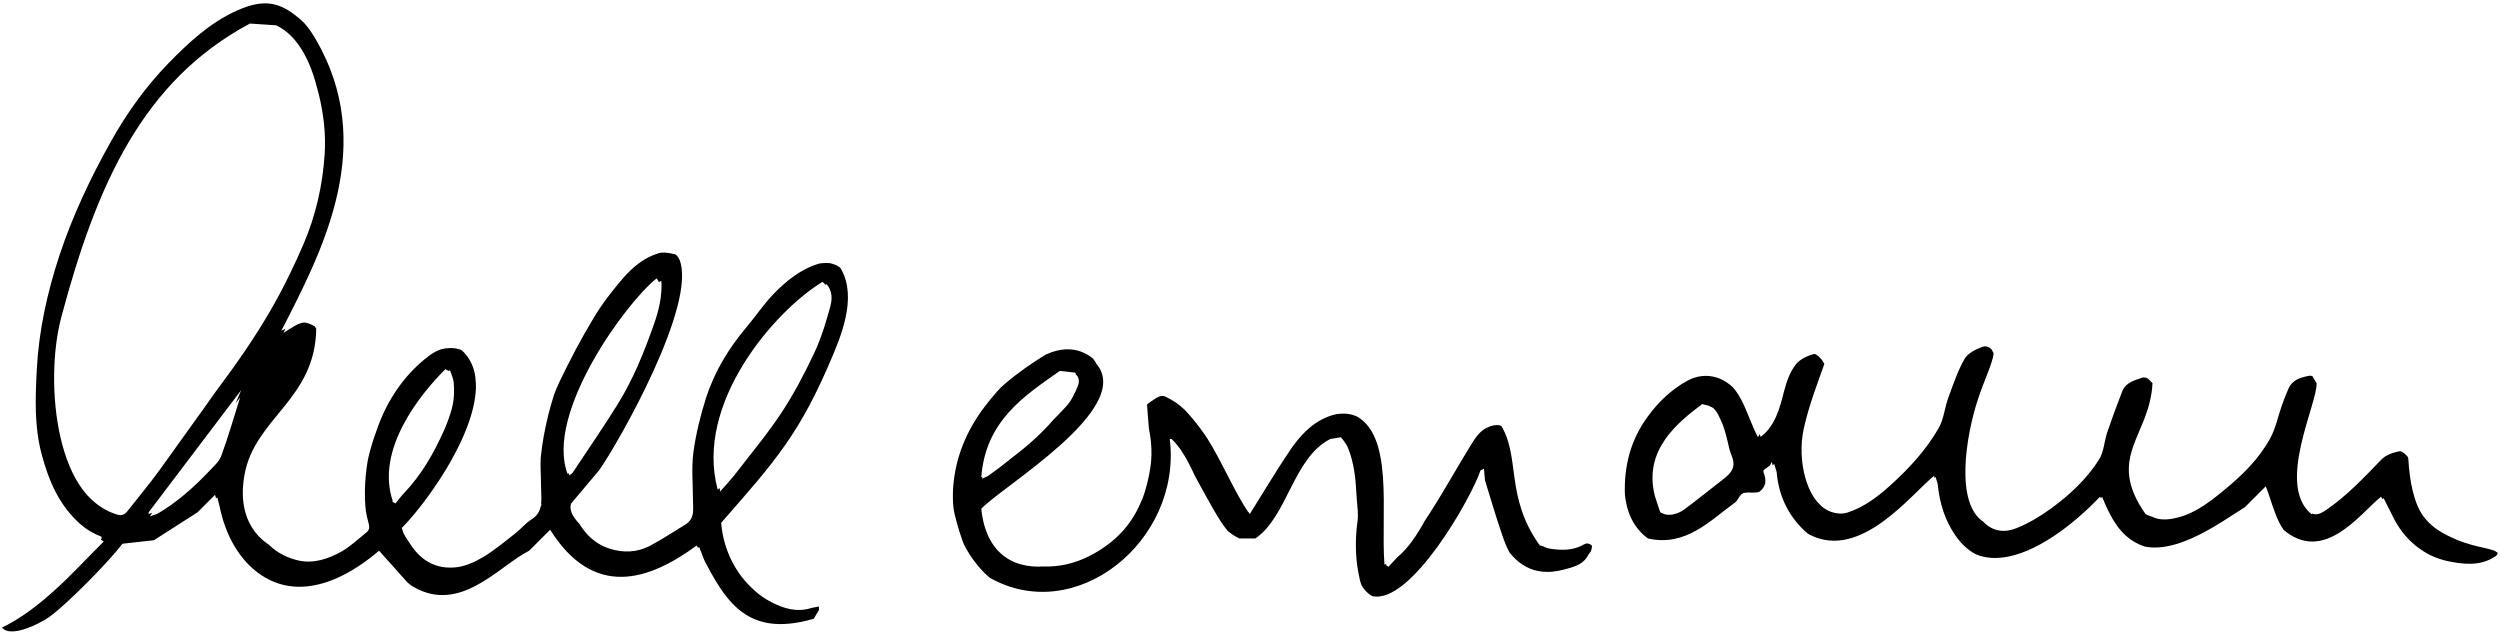 <?xml version="1.0" encoding="UTF-8"?>
<svg id="Kellermann_Gabriele_U" xmlns="http://www.w3.org/2000/svg" xmlns:xlink="http://www.w3.org/1999/xlink" viewBox="0 0 171.87 43.53">
  <defs>
    <style>
      .cls-1 {
        fill: none;
      }

      .cls-2 {
        clip-path: url(#clippath);
      }
    </style>
    <clipPath id="clippath">
      <path class="cls-1" d="M47.66,29.58c-.44,1.77-.17,3.93-.12,5.88-1.94,1.47-4.73,4.05-7.56,.72-.25-.29-.93-.91-.72-1.56,.64-.76,1.28-1.52,1.92-2.28,1.34-1.88,6.8-11.51,5.52-14.52-.22-.38-.34-.41-.72-.6-4.67,.39-9.74,10.95-8.76,17.52-1.72,1.63-6.54,7.25-9.48,1.92-.04-.12-.08-.24-.12-.36,2.14-2.14,7.41-9.63,3.96-12.36-4.36-.86-7.42,7.56-6.24,12.24-2.59,3.49-9.68,2.54-8.52-3.6,.73-3.86,4.84-5.12,4.92-9.96v-.12c-1.05-.67-1.42-.21-2.4,.24,2.69-5.25,6.4-12.23,2.76-19.32-.87-1.69-1.91-3.22-4.56-3.42C10.4,2.52,5.36,11.48,2.9,21.42c-1.49,6.02-.43,13.76,4.08,15.48v.12c-1.52,2.14-4.18,4.43-6.96,5.88,.35,1.2,2.75-.04,3.36-.48,1.26-.9,4.15-3.86,5.04-5.04,.72-.08,1.44-.16,2.16-.24,1-.64,2-1.28,3-1.92l1.2-1.2c.32,1,.64,2,.96,3,2.65,4.6,6.64,3.97,10.32,.84,.68,.76,1.36,1.52,2.04,2.28,3.39,2.31,6.14-1.21,8.28-2.28,.48-.48,.96-.96,1.44-1.44,2.99,4.74,6.74,3.53,10.08,1.08,1.79,3.51,3.14,6.46,8.04,5.04,.12-.2,.24-.4,.36-.6v-.36c-3.1,1.08-6.42-1.81-6.72-5.64,3.79-4.32,5.43-6.16,7.68-11.52,.72-1.72,1.72-4.36,.36-6.24-4.46-1.12-9.02,7.61-9.96,11.4ZM4.22,21.78C6.65,12.68,9.82,5.55,17.18,1.62c.44,.04,1.36,.08,1.8,.12,3.13,1.44,3.91,8.01,2.76,12.24-2.37,8.71-8.71,14.73-13.32,21.36-4.49-.47-5.44-8.92-4.2-13.56Zm11.76,6.48c-.15,2.33-2.47,6.09-5.76,7.08v-.12c2.12-2.8,4.24-5.6,6.36-8.4-.2,.48-.4,.96-.6,1.44Zm11.04,6.24c-1.27-3.61,1.96-7.49,3.6-9.12,.32,.19,.17,.04,.36,.36,1.21,3.04-2.65,6.68-3.48,8.4-.16,.12-.32,.24-.48,.36Zm18.12-15.36c.72,.82-.28,3.27-.6,4.08-1.37,3.43-3.44,6.83-5.16,9.12-.12,.08-.24,.16-.36,.24-1.57-4.13,4-11.77,6.12-13.44Zm11.16,4.32c-1.6,3.71-4.14,6.91-6.12,9.48-.28,.24-.56,.48-.84,.72-1.6-5.91,3.88-12.26,7.2-14.28,1.05,.73,.15,3.18-.24,4.08Zm113.24,13.87c-1.13-.4-2.2-.83-2.96-1.87-.64-.88-.93-2.45-1.01-3.88-.02-.38-.34-.42-.55-.68-2.25,.26-3.35,3.79-6.12,4.44-2.45-2.02,.44-7.62,.36-9-.12-.2-.24-.4-.36-.6-.4,.08-.8,.16-1.2,.24-1.23,1.21-1.15,3.31-1.56,3.96-.91,1.45-1.92,2.3-3.02,3.36-1.84,1.77-3.97,2.92-5.62,2.04-2.76-3.94,.3-5.34,.48-9-.16-.16-.32-.32-.48-.48-2.2,.05-2.52,2.8-2.98,4.73-.12,.53-.11,.36-.43,.98-.78,1.5-2.44,2.74-3.79,3.65-.92,.62-2.61,1.82-3.84,.72-2.15-1.24-1.26-6.13-.49-8.46,.44-1.35,1.01-2.48,1.09-3.18-.04-.08-.08-.16-.12-.24-.2-.41-.45-.41-.96-.36-.42,.33-.69,.44-.96,.78-1.33,1.68-1.19,3.67-1.68,4.74-.7,1.53-5.5,6.99-7.8,5.76-1.26-.59-2.04-3.26-1.53-5.54,.37-1.65,1.02-3.3,1.41-4.42-.23-.4-.28-.51-.72-.72-.12-.04-.24-.08-.36-.12-2.38,1.1-1.26,3.8-3.36,5.64-.04,.08-.08,.16-.12,.24-.92-1.72-1.13-3.83-3.24-4.32-4.16-.96-8.33,8.41-4.32,11.28,2.6,.59,4.28-1.25,5.98-2.47,.2-.14,.34-.61,.61-.66,.41-.08,.74,.04,1.06-.08,.45-.34,.52-.74,.29-1.34-.08-.2,.28-.31,.45-.48,.04-.08,.08-.16,.12-.24,.58,2.24,.78,4.08,2.62,5.02,3.52,1.79,7.03-2.88,8.54-4.06,1.18,9.01,7.53,5.5,11.4,1.44,.72,.99,1.02,2.32,2.04,3,2.5,1.65,6.31-1.3,7.92-2.28,.48-.48,.96-.96,1.44-1.44,.28,.88,.4,1.87,.84,2.64,2.96,3.06,5.63-.77,7.08-1.92,.37,.51,.61,1.38,1.2,2.16,.92,1.21,2.04,2,3.5,2.29,.81,.16,2,.35,2.99-.25,.32-.19,.17-.04,.36-.36,.23-.26-1.49-.4-2.2-.65Zm-55.4-2.11c-.12-.36-.24-.72-.36-1.08-.85-3.23,1.61-5.12,3.24-6.36,.16,.04,.32,.08,.48,.12,1.14,.72,1.23,2.69,1.68,4.08-.51,.73-3.82,3.95-5.04,3.24Zm-8.28,2.28c-2.45-3.41-1.27-6.16-2.76-8.4-3.49,.41-4.62,8.53-7.92,9.72-.28-3.56,.72-9.1-2.16-10.32-2.79-1.17-6.34,5.02-6.96,6.6-.08,.04-.16,.08-.24,.12-1.79-2.7-2.82-6.51-5.76-8.04-.72,.08-.65,.2-1.2,.36,0,.22,0,.47,.03,.75,.13,1.78,.56,4.63-.75,6.81-2.23,3.71-9.99,6.45-10.68-.12,1.38-1.51,10.52-6.89,7.92-9.96-.43-.87-1.4-1.15-2.76-1.08-3.66,2.13-8.62,5.8-6.84,12,.44,1.54,.95,3.01,2.16,3.72,5.96,3.49,13.34-2.46,12.48-9.48h.12c1.88,1.75,2.22,5.76,4.68,6.84h1.08c2.21-1.49,2.61-5.57,5.16-6.84,.24-.04,.48-.08,.72-.12,2.1,2.19-.52,9.43,2.16,10.92,2.66,.61,6.85-6.82,7.44-8.64,.08-.04,.16-.08,.24-.12,.21,3.12,1.39,7.98,5.4,6.96,.87-.22,1.44-.37,1.8-1.08,.19-.24,.16-.16,.24-.6-.77-.52-.71,.57-3.6,0Zm-33-12c.36,.04,.72,.08,1.08,.12,.04,.24,.08,.48,.12,.72-1.07,2.58-4.22,5.2-6.6,6.48,.29-3.87,2.92-5.58,5.4-7.32Z"/>
    </clipPath>
  </defs>
  <g class="cls-2">
    <g>
      <path d="M56.41,41.65c.06,.56-.14,.85-.54,1.07-1.34,.73-2.66,.51-3.98-.06-1.68-.73-2.57-2.16-3.29-3.73-.19-.41-.34-.84-.53-1.32-.43,.28-.83,.52-1.2,.8-1,.75-2.12,1.24-3.33,1.46-1.26,.23-2.47-.04-3.54-.8-.91-.64-1.59-1.48-2.11-2.43-.95,.84-1.84,1.71-2.82,2.48-1.28,1-2.66,1.91-4.37,1.87-1.11-.02-2.18-.35-2.98-1.24-.51-.57-1.03-1.14-1.48-1.62-1.04,.63-2.03,1.35-3.13,1.87-1.71,.82-3.47,.78-5.05-.35-1.65-1.17-2.55-2.85-2.96-4.82-.05-.22-.11-.44-.16-.64-.88,.71-1.7,1.42-2.57,2.07-1.05,.78-2.18,1.34-3.55,1.29-.22,0-.5,.23-.66,.42-1.54,1.91-3.28,3.6-5.34,4.95-.57,.37-1.17,.68-1.88,.6-.32-.04-.63-.13-.96-.3,1.46-.68,2.68-1.65,3.83-2.69,1.15-1.04,2.2-2.19,3.32-3.3-.6-.45-1.15-.8-1.63-1.22-1.44-1.28-2.16-2.98-2.64-4.8-.51-1.92-.43-3.87-.33-5.81,.14-2.68,.72-5.3,1.56-7.85,.91-2.74,2.14-5.34,3.55-7.85,1.09-1.94,2.37-3.73,3.92-5.33,1.4-1.43,2.84-2.79,4.7-3.63,1.9-.86,3.05-.65,4.56,.75,1.41,1.3,2.06,3.04,2.45,4.84,.3,1.4,.53,2.86,.48,4.28-.08,2.3-.55,4.58-1.51,6.7-.75,1.65-1.6,3.25-2.41,4.87-.1,.19-.19,.38-.34,.7,.36-.22,.61-.39,.87-.53,.82-.45,1.53-.05,1.52,.87-.02,1.37-.62,2.57-1.33,3.68-.99,1.54-2.12,2.98-3.14,4.51-.46,.69-.51,1.54-.43,2.35,.06,.64,.18,1.29,.4,1.9,.53,1.49,1.57,2.51,3.13,2.87,1.05,.24,2.06-.11,2.96-.61,.61-.34,1.14-.85,1.69-1.29,.22-.17,.27-.34,.18-.66-.64-2.29-.16-4.49,.65-6.66,.67-1.81,1.71-3.38,3.2-4.61,.4-.33,.88-.67,1.37-.74,1.47-.21,1.96,.61,2.11,1.86,.32,2.78-.71,5.16-2.31,7.34-.76,1.03-1.61,2-2.38,3.02-.12,.16-.18,.51-.09,.68,.69,1.34,1.72,2.28,3.37,2.15,.66-.05,1.34-.35,1.92-.69,.81-.48,1.54-1.1,2.28-1.68,.37-.29,.68-.68,1.08-.93,.86-.55,.66-1.37,.66-2.16,0-.91-.1-1.83,.03-2.71,.23-1.59,.55-3.19,1.26-4.65,.71-1.47,1.47-2.92,2.31-4.31,.58-.98,1.29-1.89,2.03-2.75,.66-.76,1.44-1.42,2.44-1.72,.33-.1,.74-.02,1.09,.06,.44,.1,.61,.44,.61,.9,0,1.72-.28,3.39-.9,4.98-1.24,3.17-2.82,6.17-4.74,8.98-.52,.76-1.07,1.52-1.67,2.22-.28,.32-.27,.59-.12,.91,.5,1.06,1.24,1.9,2.38,2.26,.93,.3,1.9,.26,2.77-.2,.83-.44,1.62-.97,2.43-1.46,.68-.42,.52-1.09,.52-1.71,0-1.09-.11-2.19,.03-3.25,.17-1.26,.48-2.51,.86-3.72,.58-1.8,1.54-3.4,2.76-4.85,.65-.77,1.21-1.62,1.91-2.34,.88-.9,1.88-1.71,3.12-2.07,.85-.25,2.08,.29,2.17,1.73,.11,1.67-.3,3.2-1,4.7-1.08,2.3-2.15,4.62-3.67,6.67-1.08,1.46-2.26,2.85-3.5,4.18-.5,.54-.68,1-.47,1.67,.57,1.8,1.39,3.4,3.17,4.32,.87,.45,1.74,.71,2.72,.42,.2-.06,.41-.08,.67-.13ZM4,26.95c-.08,1.58,.1,3.38,.84,5.09,.65,1.49,1.49,2.78,3.16,3.32,.37,.12,.57,.02,.77-.23,.73-.93,1.49-1.84,2.19-2.8,1.97-2.73,3.93-5.47,5.86-8.23,1.6-2.28,2.93-4.72,4.03-7.28,.86-2,1.33-4.07,1.47-6.23,.09-1.36-.07-2.7-.38-4.01-.36-1.5-.93-2.94-1.99-4.11-.38-.42-.86-.8-1.5-.69-.58,.1-1.2,.16-1.7,.42-1.75,.9-3.29,2.08-4.6,3.57-1.22,1.39-2.36,2.82-3.23,4.44-1.43,2.68-2.69,5.44-3.62,8.34-.85,2.66-1.36,5.35-1.3,8.4Zm45.51,6.84c.36-.42,.7-.77,1-1.15,1.09-1.42,2.25-2.8,3.23-4.29,.85-1.29,1.58-2.69,2.24-4.09,.48-1.02,.81-2.12,1.11-3.22,.13-.49,.13-1.06-.26-1.5-4.32,1.68-8.26,9.82-7.32,14.26Zm-10.39-1.11c.09-.06,.19-.1,.24-.17,1.04-1.57,2.12-3.13,3.11-4.73,1.05-1.69,1.8-3.54,2.46-5.41,.35-.97,.6-1.98,.54-3.06-2.75,1.07-6.95,9.93-6.35,13.37Zm-12.12,1.83c.06,.03,.12,.07,.19,.1,.19-.23,.37-.48,.58-.7,1.2-1.26,2.05-2.74,2.75-4.31,.47-1.06,.79-2.15,.67-3.32-.03-.26-.15-.52-.26-.84-2.84,2.5-4.04,5.52-3.94,9.08Zm-10.49-7.19c-1.97,2.59-4.04,5.32-6.22,8.18,.29-.1,.46-.13,.6-.22,1.3-.77,2.43-1.77,3.46-2.86,.32-.34,.72-.68,.87-1.1,.5-1.37,.9-2.77,1.29-4Z"/>
      <path d="M133.04,32.82c-.68,.69-1.26,1.3-1.86,1.89-1.31,1.27-2.79,2.26-4.64,2.54-.91,.14-1.74-.06-2.46-.74-1.15-1.08-1.77-2.39-1.93-3.95,0-.04,0-.08-.01-.12-.05-.18-.11-.36-.17-.55-.36,.37-.68,.65-.52,1.26,.15,.58-.41,.96-1.03,.87-.19-.03-.44,.05-.59,.17-.93,.74-1.81,1.53-2.76,2.24-.73,.55-1.59,.89-2.51,.95-1.01,.06-1.7-.54-2.24-1.32-.41-.59-.58-1.27-.61-2-.08-1.98,.38-3.8,1.56-5.41,.74-1.02,1.63-1.87,2.74-2.48,1.29-.7,2.79-.27,3.67,1.14,.54,.87,.93,1.84,1.37,2.72,.98-.74,1.3-1.94,1.61-3.17,.16-.62,.39-1.27,.77-1.77,.27-.37,.8-.63,1.27-.75,.19-.05,.54,.38,.76,.63,.09,.11,.12,.35,.07,.49-.26,.74-.58,1.46-.84,2.2-.21,.59-.43,1.19-.54,1.8-.11,.62-.13,1.26-.13,1.9,0,1.13,.32,2.16,.94,3.13,.4,.62,1.34,.98,2.07,.74,1.12-.37,2.03-1.06,2.88-1.82,1.3-1.17,2.5-2.46,3.37-3.98,.36-.63,.41-1.42,.67-2.11,.33-.9,.64-1.82,1.11-2.65,.22-.39,.78-.66,1.24-.83,.54-.19,1.1,.6,.87,1.19-.46,1.19-.98,2.36-1.4,3.57-.22,.64-.37,1.33-.41,2.01-.09,1.54-.21,3.07,.51,4.55,.52,1.07,1.5,1.66,2.76,1.15,.85-.34,1.66-.83,2.4-1.37,1.27-.93,2.43-2.01,3.27-3.34,.34-.53,.36-1.26,.57-1.89,.32-.94,.67-1.88,1.03-2.81,.24-.61,.84-.75,1.36-.93,.38-.13,.91,.37,.87,.82-.04,.46-.15,.93-.31,1.37-.35,1-.73,2-1.12,2.98-.44,1.09-.03,3.28,.82,4.08,.45,.42,1,.55,1.62,.47,1.48-.19,2.61-1.05,3.71-1.95,1.27-1.04,2.44-2.17,3.23-3.62,.37-.68,.52-1.47,.78-2.21,.14-.41,.3-.81,.47-1.2,.26-.6,.84-.76,1.38-.87,.52-.11,1,.7,.74,1.24-.61,1.27-1.04,2.6-1.18,4-.12,1.16-.31,2.35,.17,3.5,.34,.83,.73,.99,1.45,.5,1.44-.98,2.62-2.24,3.82-3.48,.3-.32,.82-.5,1.26-.58,.19-.03,.52,.31,.68,.55,.13,.19,.11,.49,.12,.74,.06,1.04,.31,2.03,.84,2.93,.74,1.26,1.97,1.84,3.32,2.22,.49,.14,1,.22,1.48,.37,.18,.05,.32,.21,.48,.32-.15,.14-.27,.34-.45,.41-.97,.39-1.98,.37-2.97,.12-1.82-.46-3.18-1.52-4-3.24-.19-.39-.39-.77-.6-1.19-.64,.58-1.22,1.17-1.88,1.67-.62,.48-1.27,.98-1.99,1.25-1.45,.55-2.54,.23-3.28-1.2-.38-.74-.59-1.56-.89-2.39-.3,.3-.65,.67-1.02,1.01-1.34,1.25-2.83,2.28-4.6,2.82-.95,.29-1.89,.49-2.89,.12-1.26-.47-1.93-1.45-2.46-2.58-.11-.22-.2-.46-.34-.79-.5,.52-.91,1.01-1.39,1.43-1.4,1.23-2.86,2.35-4.75,2.76-1.68,.36-2.97-.13-3.95-1.54-.72-1.04-1.08-2.21-1.21-3.47-.02-.15-.08-.29-.15-.55Zm-19.32,.54c.1,.5,.23,.99,.3,1.49,.07,.45,.44,.55,.74,.54,.33,0,.71-.14,.98-.33,.95-.7,1.87-1.45,2.8-2.17,.51-.4,.81-.8,.52-1.53-.32-.79-.42-1.68-.75-2.46-.5-1.16-.86-1.22-1.85-.46-.06,.05-.14,.07-.2,.12-1.51,1.24-2.44,2.78-2.53,4.81Z"/>
      <path d="M101.97,32.51c-.49,.86-.99,1.82-1.56,2.73-1.17,1.87-2.29,3.8-3.91,5.33-.33,.31-.79,.56-1.23,.64-.91,.17-1.54-.33-1.78-1.34-.32-1.34-.35-2.7-.16-4.07,.06-.46-.01-.95-.05-1.42-.05-.67-.07-1.35-.18-2.01-.09-.54-.22-1.08-.43-1.58-.3-.73-.87-.79-1.48-.26-.92,.81-1.56,1.83-2.16,2.88-.57,.99-1.08,2.02-1.68,2.99-.68,1.1-1.83,1.25-2.74,.32-.49-.5-.86-1.13-1.21-1.74-.75-1.3-1.44-2.63-2.17-3.94-.15-.26-.36-.49-.55-.73-.04,.02-.08,.04-.13,.05,.04,.22,.12,.43,.11,.65-.04,2.27-.45,4.45-1.9,6.28-1.05,1.33-2.45,2.24-4.03,2.86-.99,.39-1.99,.72-3.08,.74-1.71,.02-3.15-.54-4.27-1.82-1.4-1.59-2-3.5-1.85-5.59,.15-2.02,.91-3.87,2.14-5.49,1.12-1.48,2.41-2.79,4.14-3.58,1.13-.52,2.23-.6,3.29,.2,.59,.44,.91,1.33,.79,2.06-.17,1.05-.77,1.85-1.46,2.58-1.78,1.9-3.71,3.64-5.85,5.14-.06,.04-.13,.09-.2,.12-.93,.46-.97,.45-.56,1.55,.59,1.57,1.6,2.63,3.36,2.84,1.82,.22,3.42-.34,4.87-1.38,1.83-1.31,2.69-3.16,3.03-5.35,.19-1.21,.03-2.36-.29-3.51-.18-.64-.12-.75,.36-1.07,.32-.21,.63-.49,.98-.32,.48,.24,.98,.54,1.34,.93,1.48,1.57,2.51,3.43,3.42,5.37,.28,.6,.66,1.15,1.03,1.77,.95-1.51,1.8-2.95,2.73-4.33,.67-.99,1.45-1.88,2.61-2.35,1.23-.51,2.49-.15,3.08,1.01,.56,1.1,.75,2.27,.83,3.48,.04,.75,.11,1.51,.11,2.26s-.09,1.51-.1,2.26c0,.4,.08,.81,.13,1.21,.05,.03,.1,.05,.15,.08,.36-.4,.74-.78,1.07-1.19,1.73-2.16,3.02-4.61,4.46-6.96,.26-.42,.51-.87,.88-1.18,.3-.25,.79-.45,1.16-.4,.42,.05,.7,.47,.78,.94,.2,1.2,.33,2.42,.62,3.6,.25,1.03,.65,2.02,1.03,3.01,.2,.53,.55,.88,1.22,.96,.71,.09,1.36,.1,2.02-.21,.21-.1,.48-.33,.74-.01,.26,.32,.08,.55-.11,.79-.45,.6-1.09,.92-1.8,1.03-1.02,.16-2.06,.28-2.96-.41-.69-.53-1.01-1.32-1.28-2.1-.5-1.43-.91-2.9-1.36-4.33Zm-34.46,.4c.25-.12,.37-.15,.46-.22,1.95-1.38,3.7-3,5.32-4.74,.36-.39,.61-.92,.81-1.42,.22-.55-.1-.98-.68-.87-.53,.09-1.08,.28-1.53,.57-1.76,1.12-2.92,2.75-3.76,4.62-.27,.61-.39,1.29-.62,2.06Z"/>
    </g>
  </g>
</svg>